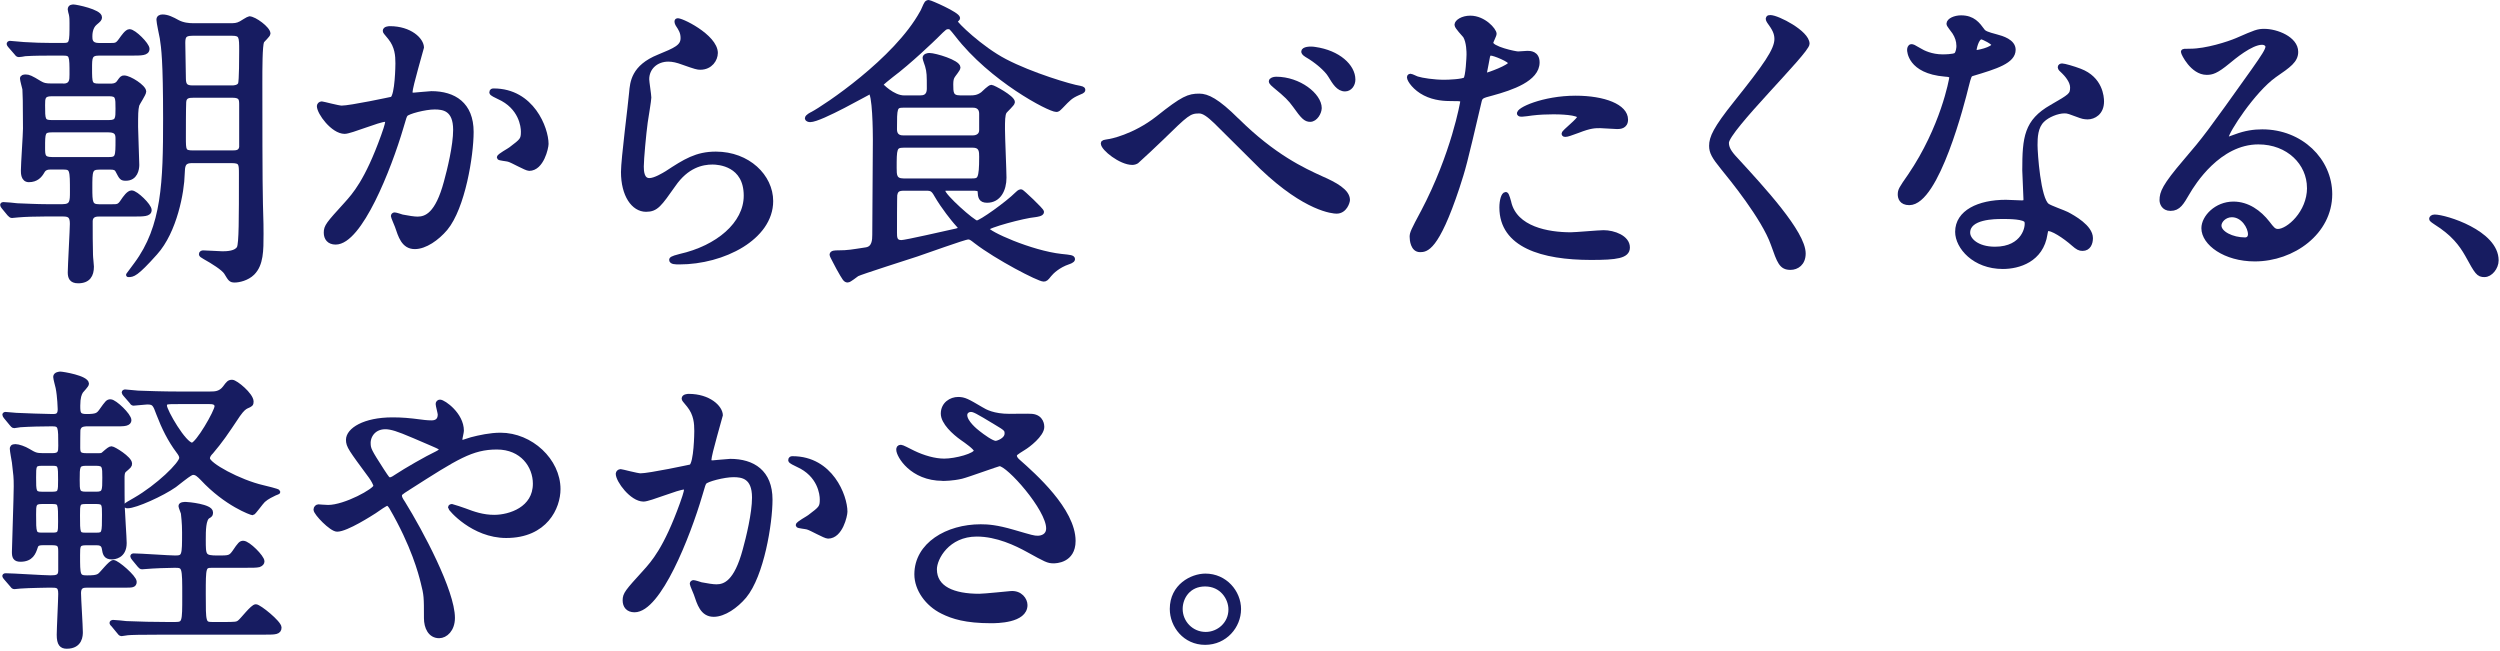 <?xml version="1.0" encoding="UTF-8"?>
<svg xmlns="http://www.w3.org/2000/svg" width="714" height="186" viewBox="0 0 714 186">
  <path class="cmd_effect_fadein_orange_child_target" d="M17.91,24.53c2.58,0,2.58-1.63,2.58-3.27,0-5.41,0-6.02-2.49-6.02h-3.44c-1.55,0-4.81,0-7.39.17-.34.09-1.55.26-1.8.26-.34,0-.52-.26-.77-.6l-1.72-1.98c-.26-.34-.34-.43-.34-.52,0-.17.09-.26.34-.26.6,0,3.35.34,3.95.34,2.41.17,5.76.26,8.16.26h3.01c2.49,0,2.49-.6,2.49-6.27,0-.86,0-1.63-.17-2.49-.09-.26-.34-1.29-.34-1.46,0-.77.69-.77,1.03-.77.69,0,7.48,1.38,7.48,3.01,0,.52-.17.69-1.29,1.63-1.46,1.2-1.46,3.35-1.46,3.87,0,.86,0,2.49,2.49,2.49h3.18c1.63,0,2.06,0,3.09-1.46.69-.95,1.72-2.49,2.49-2.49,1.29,0,5.07,3.78,5.07,4.98,0,1.29-1.63,1.29-4.55,1.29h-9.28c-2.58,0-2.58,1.29-2.58,4.21,0,4.38,0,5.07,2.66,5.07h3.18c.6,0,1.72,0,2.41-.95.86-1.2.95-1.38,1.55-1.38,1.55,0,5.67,2.66,5.67,3.95,0,.69-1.8,3.27-1.98,3.87-.34,1.38-.34,2.75-.34,6.27,0,1.72.34,9.28.34,10.83,0,1.2-.43,3.87-3.18,3.87-1.2,0-1.29-.17-2.32-2.15-.43-.95-1.2-1.03-2.15-1.03h-3.01c-2.75,0-2.75.95-2.75,5.84,0,4.21.09,5.33,2.58,5.33h3.7c1.55,0,2.06,0,3.01-1.46.69-1.03,1.72-2.49,2.58-2.49,1.2,0,5.07,3.7,5.07,4.98,0,1.2-1.63,1.2-4.64,1.2h-9.71c-.69,0-2.49,0-2.49,2.06,0,2.49,0,7.22.09,9.54,0,.86.26,2.66.26,3.35,0,2.41-.95,4.12-3.87,4.12-1.98,0-2.32-1.12-2.32-2.49,0-1.55.6-12.38.6-13.84,0-2.06-.6-2.75-2.49-2.75h-5.41c-2.41,0-5.67.09-7.48.26-.26,0-1.55.17-1.8.17s-.43-.17-.77-.52l-1.63-1.98q-.34-.43-.34-.6c0-.09.09-.17.26-.17.69,0,3.44.26,3.95.34,2.49.09,5.76.26,8.25.26h4.73c2.75,0,2.75-1.46,2.75-4.21,0-6.27,0-6.96-2.58-6.96h-3.52c-.6,0-1.8,0-2.41,1.2-.69,1.2-1.72,2.41-3.87,2.41-1.63,0-1.63-1.98-1.63-2.66,0-1.89.6-10.31.6-12.03,0-7.99-.09-9.62-.17-11.26-.09-.43-.69-2.58-.69-3.01s.43-.52,1.03-.52c.77,0,1.46.26,3.95,1.8,1.03.6,1.63.77,3.35.77h3.27ZM14.73,26.85c-2.49,0-2.49,1.2-2.49,3.18,0,4.12,0,4.9,2.49,4.9h16.41c2.49,0,2.49-1.12,2.49-3.87,0-3.27,0-4.21-2.49-4.21H14.73ZM30.97,45.5c2.66,0,2.66-.69,2.66-5.76,0-1.29-.09-2.58-2.66-2.58H14.82c-2.58,0-2.58.77-2.58,4.98,0,2.23,0,3.35,2.58,3.35h16.16ZM54.95,45.93c-2.75,0-2.75,1.46-2.84,3.78-.09,4.98-2.15,16.33-7.73,22.52-5.59,6.27-6.45,6.27-7.73,6.27l2.23-3.01c7.99-10.74,8.34-23.46,8.34-41.59,0-16.67-.52-20.2-.95-23.03-.17-.86-.95-4.47-.95-5.24,0-.6.43-.86,1.12-.86,1.38,0,2.75.69,4.3,1.55,1.46.77,3.09.95,4.47.95h10.31c1.38,0,2.15,0,3.27-.6.26-.17,2.23-1.38,2.41-1.38,1.46,0,5.41,2.92,5.41,4.3,0,.43-1.63,1.89-1.8,2.23-.52,1.2-.52,7.82-.52,11.77,0,7.99,0,28.7.17,34.72.17,4.47.17,7.73.17,8.51,0,4.73,0,8.68-2.49,11.17-1.55,1.55-3.95,2.06-5.07,2.06-1.2,0-1.29-.26-2.49-2.23-.77-1.2-3.78-3.09-6.1-4.38-.86-.52-1.03-.6-1.03-.86,0-.34.34-.43.6-.43.86,0,4.73.26,5.5.26,1.29,0,3.95-.09,4.73-1.63.6-1.29.6-8.25.6-21.05,0-2.92,0-3.78-2.66-3.78h-11.26ZM54.86,9.58c-2.15,0-2.58.77-2.58,2.66,0,1.46.17,8.59.17,10.14,0,1.98.6,2.66,2.58,2.66h11.26c.6,0,1.89-.09,2.32-1.03.34-.86.34-7.99.34-9.54,0-3.95,0-4.9-2.66-4.9h-11.43ZM55.12,27.28c-1.12,0-2.49.09-2.58,1.89s-.09,7.91-.09,10.05c0,3.78,0,4.38,2.66,4.38h11.26c1.2,0,2.32-.09,2.58-1.55v-12.12c0-1.63-.09-2.66-2.58-2.66h-11.26Z" style="fill: #171c61; stroke: #171c61; stroke-linecap: round; stroke-linejoin: round; stroke-width: 1.28px;"/>
  <path class="cmd_effect_fadein_orange_child_target" d="M91.14,30.29c0-.34.34-.69.77-.69.26,0,4.73,1.2,5.67,1.2,2.49,0,14.27-2.49,14.44-2.58,1.46-1.03,1.55-9.71,1.55-10.14,0-2.23-.17-4.81-2.15-7.3-1.29-1.55-1.46-1.72-1.46-1.98,0-.6,1.03-.69,1.38-.69,5.76,0,9.11,3.27,9.11,5.5,0,.17-3.27,11.09-3.27,12.72,0,.52.34.77.95.77.43,0,4.38-.43,5.07-.43,6.45,0,11.43,3.09,11.43,11,0,6.79-2.41,21.57-7.39,27.59-2.41,2.84-5.84,5.24-8.77,5.24-3.27,0-4.12-3.18-5.07-5.93-.17-.43-1.12-2.66-1.12-2.84,0-.26.17-.43.43-.43.34,0,1.89.52,2.15.6,1.72.34,3.44.6,4.38.6,2.49,0,5.67-1.2,8.16-10.48.95-3.44,2.66-10.4,2.66-14.95,0-6.02-3.44-6.45-5.93-6.45-2.75,0-7.65,1.29-8.25,2.06-.34.43-.43.77-1.29,3.7-3.44,11.69-11.77,32.83-18.73,32.83-1.89,0-2.75-1.2-2.75-2.75,0-1.8.6-2.49,5.76-8.16,2.32-2.58,5.93-6.53,10.57-19.42.34-.86,1.2-3.44,1.2-4.04,0-.26-.09-.69-.6-.69-1.89,0-9.88,3.44-11.6,3.44-3.35,0-7.3-5.41-7.3-7.3ZM151.13,48.16c-.86,0-4.81-2.32-5.84-2.58-.43-.17-2.75-.34-2.75-.6,0-.52,2.84-1.98,3.35-2.41,3.18-2.41,3.52-2.66,3.52-4.98,0-1.46-.6-7.05-6.96-9.88-.69-.34-2.06-.95-2.06-1.29,0-.52.34-.52.6-.52,11,0,15.04,10.83,15.04,15.21,0,1.03-1.29,7.05-4.9,7.05Z" style="fill: #171c61; stroke: #171c61; stroke-linecap: round; stroke-linejoin: round; stroke-width: 1.28px;"/>
  <path class="cmd_effect_fadein_orange_child_target" d="M204.37,15.16c0,1.72-1.38,4.12-4.38,4.12-.77,0-1.2-.09-5.07-1.46-1.38-.52-2.75-.86-4.04-.86-3.52,0-6.1,2.41-6.1,5.67,0,.77.6,4.47.6,5.24s-.86,5.84-1.03,7.05c-.43,3.18-1.12,10.48-1.12,12.63,0,1.29.09,3.95,2.23,3.95,1.63,0,4.12-1.55,4.98-2.06,5.24-3.44,8.51-5.5,14.01-5.5,9.2,0,15.73,6.45,15.73,13.49,0,10.48-13.66,17.45-26.12,17.45-1.12,0-2.32,0-2.32-.69,0-.43,1.89-.86,2.49-1.03,10.74-2.41,18.82-9.2,18.82-17.27,0-9.02-7.82-9.54-9.54-9.54-3.01,0-7.39.95-11.17,6.45-3.95,5.59-4.9,7.05-7.82,7.05-3.61,0-6.53-4.12-6.53-10.74,0-3.61,2.06-19.42,2.32-22.6.26-3.01.6-7.39,7.82-10.31,4.81-1.98,6.88-2.84,6.88-5.33,0-1.63-.6-2.58-1.46-3.87-.17-.34-.43-.86-.17-1.12.6-.52,11,4.47,11,9.28Z" style="fill: #171c61; stroke: #171c61; stroke-linecap: round; stroke-linejoin: round; stroke-width: 1.28px;"/>
  <path class="cmd_effect_fadein_orange_child_target" d="M262.85,27.88c.77,0,2.49-.09,2.49-2.58,0-3.78,0-4.73-.52-6.53-.09-.34-.69-1.89-.69-2.23,0-.6.86-.77,1.29-.77,1.63,0,8.25,1.98,8.25,3.52,0,.52-1.46,2.15-1.63,2.58-.26.43-.43,1.03-.43,2.23,0,2.32,0,3.78,2.58,3.78h3.09c.69,0,1.98,0,3.35-1.03.34-.34,2.06-1.98,2.49-1.98.52,0,6.1,3.01,6.1,4.3,0,.52-2.06,2.32-2.32,2.75-.52.86-.52,2.66-.52,4.98s.43,11.86.43,13.84c0,3.44-1.55,6.53-4.9,6.53-1.89,0-1.98-1.12-2.06-2.58-.09-.86-.86-.86-2.32-.86h-7.22c-.34,0-.95,0-.95.77,0,1.38,8.59,9.02,9.62,9.02,1.12,0,8.77-5.5,11.43-8.16.26-.26.77-.77,1.2-.77.26,0,5.93,5.33,5.93,5.84,0,.6-1.38.77-1.98.86-3.09.26-13.75,3.09-13.75,3.95,0,1.2,12.63,6.88,21.31,7.82,2.58.26,3.27.34,3.27.86,0,.43-1.03.77-1.29.86-2.84.95-4.73,2.75-5.41,3.61-.86,1.12-1.12,1.29-1.63,1.29-1.38,0-13.32-6.19-19.34-10.83-1.2-.95-1.55-1.2-2.23-1.2-1.03,0-12.29,4.12-14.7,4.9-2.06.69-16.16,5.16-17.02,5.67-.43.26-2.15,1.72-2.66,1.72-.69,0-.86-.34-2.66-3.52-.26-.6-1.89-3.44-1.89-3.78,0-.6,1.03-.6,1.8-.6,2.92,0,4.04-.26,7.99-.86,2.32-.34,2.41-2.75,2.41-4.21,0-3.09.17-22.86.17-27.16,0-2.06-.09-13.66-1.46-13.66-.34,0-14.09,7.99-17.1,7.99-.34,0-.86-.17-.86-.43,0-.52,1.2-1.12,1.55-1.29,3.44-1.8,23.8-15.3,31.28-28.96.26-.34.95-2.15,1.2-2.49.09-.26.43-.43.69-.43.43,0,8.34,3.44,8.34,4.55,0,.17-.77.77-.77.95,0,.6,7.3,7.73,14.27,11.34,7.39,3.87,18.82,7.3,21.31,7.65.34.09.95.17.95.52,0,.43-.52.52-1.46.95-2.15.95-2.66,1.55-4.81,3.78-.86.86-.95.95-1.38.95-1.98,0-18.56-8.68-28.36-21.4-1.63-2.06-1.8-2.23-2.41-2.23-.95,0-1.03.09-3.61,2.66-.77.77-7.65,7.39-12.72,11.17-.6.52-3.01,2.32-3.01,2.66,0,.17,3.44,3.7,6.62,3.7h4.64ZM277.63,51.6c2.15,0,2.66-.34,2.66-6.79,0-1.55,0-3.27-2.49-3.27h-19.77c-2.58,0-2.58,1.03-2.58,6.45,0,1.98,0,3.61,2.58,3.61h19.59ZM277.8,39.31c1.38,0,2.49-.69,2.49-2.15v-4.64c0-2.41-1.98-2.41-2.49-2.41h-19.77c-2.49,0-2.49.69-2.49,6.79,0,2.41,1.89,2.41,2.49,2.41h19.77ZM258.21,53.83c-1.46,0-2.32.26-2.58,1.8-.09.34-.09,9.62-.09,10.83,0,1.29,0,2.75,1.89,2.75,1.2,0,12.72-2.66,15.12-3.18.43-.09,1.8-.34,1.8-.86,0-.26-1.12-1.38-1.38-1.72-.52-.6-3.52-4.21-5.59-7.82-.86-1.55-1.38-1.8-2.84-1.8h-6.36Z" style="fill: #171c61; stroke: #171c61; stroke-linecap: round; stroke-linejoin: round; stroke-width: 1.28px;"/>
  <path class="cmd_effect_fadein_orange_child_target" d="M353.29,34.33c10.48,10.4,18.99,14.27,24.06,16.59,3.95,1.72,7.56,3.7,7.56,6.19,0,.52-.77,3.27-3.18,3.27-.95,0-8.68-.52-21.31-12.55-2.06-1.98-11.26-11.26-13.15-13.06-1.98-1.89-3.44-3.01-4.81-3.01-2.84,0-3.61.77-10.66,7.65-.6.6-6.88,6.53-7.05,6.62-.34.26-.86.43-1.38.43-3.27,0-8.34-4.04-8.34-5.5,0-.34.17-.34,1.63-.6.34,0,7.22-1.29,14.01-6.62,7.22-5.76,8.85-6.36,11.86-6.36,2.23,0,5.07,1.29,10.74,6.96ZM376.84,30.89c0,1.2-1.12,3.27-2.66,3.27-1.29,0-2.06-.77-4.38-4.04-1.38-1.89-2.32-2.84-5.67-5.59-.34-.26-1.12-.95-1.12-1.29,0-.43.77-.69,1.46-.69,6.53,0,12.38,4.64,12.38,8.34ZM386.46,22.72c0,1.46-.95,2.75-2.32,2.75-1.89,0-3.01-1.89-4.21-3.87-1.03-1.8-4.12-4.38-6.7-5.84-.86-.52-.95-.86-.95-1.03,0-.69,1.72-.95,3.27-.69,6.7.95,10.91,4.9,10.91,8.68Z" style="fill: #171c61; stroke: #171c61; stroke-linecap: round; stroke-linejoin: round; stroke-width: 1.28px;"/>
  <path class="cmd_effect_fadein_orange_child_target" d="M406.33,60.71c8.85-16.76,11.34-31.54,11.34-31.62,0-.86-.34-.86-3.09-.86-1.8,0-4.81-.09-7.65-1.55-2.75-1.38-4.47-3.78-4.47-4.64,0-.26.26-.34.34-.34.34,0,1.63.69,1.98.77,1.29.43,4.81.95,7.65.95,1.29,0,5.41-.17,6.1-.77s.95-6.45.95-7.05c0-.69,0-3.61-1.03-5.33-.34-.43-2.41-2.58-2.41-3.18,0-.86,1.63-1.98,3.87-1.98,3.87,0,6.88,3.52,6.88,4.55,0,.43-.95,2.15-.95,2.58,0,1.63,6.88,3.09,7.73,3.09.34,0,2.23-.17,2.66-.17.69,0,2.84,0,2.84,2.66,0,4.81-7.3,7.3-12.98,8.85-2.92.77-3.27.86-3.61,2.41-4.38,18.73-4.47,18.82-6.27,24.41-5.93,17.88-9.02,17.88-10.66,17.88-2.06,0-2.32-2.84-2.32-3.78,0-1.03.43-1.89,3.09-6.88ZM424.46,21.44c.43,0,6.96-2.32,6.96-3.44,0-.86-4.64-2.75-5.59-2.75-.52,0-.77.17-.95,1.03-.34,1.72-.34,1.98-.77,4.04-.09.6-.17,1.12.34,1.12ZM430.99,57.87c1.8,7.48,11.09,9.11,17.62,9.11,1.46,0,7.99-.6,9.37-.6,2.92,0,6.88,1.46,6.88,4.3,0,2.49-3.18,2.92-10.48,2.92-13.92,0-25.52-3.52-25.52-14.35,0-1.98.52-3.78,1.2-3.78.34,0,.86,2.15.95,2.41ZM449.98,27.97c8.16,0,14.35,2.41,14.35,6.19,0,2.06-1.8,2.06-2.49,2.06-.77,0-4.12-.26-4.81-.26-1.55,0-2.84,0-6.36,1.38-2.15.77-3.01,1.12-3.61,1.12-.17,0-.43,0-.43-.26,0-.6,4.47-3.87,4.47-4.81,0-1.29-6.1-1.38-7.39-1.38-1.89,0-4.21.09-6.19.34-.52.09-2.49.34-2.84.34-.09,0-.69,0-.77-.17-.6-1.12,6.88-4.55,16.07-4.55Z" style="fill: #171c61; stroke: #171c61; stroke-linecap: round; stroke-linejoin: round; stroke-width: 1.28px;"/>
  <path class="cmd_effect_fadein_orange_child_target" d="M505.6,4.94c2.06,0,10.57,4.38,10.57,7.56,0,2.32-23.03,24.58-23.03,28.27,0,1.46.69,2.75,2.58,4.73,7.65,8.34,19.34,20.97,19.34,26.9,0,2.84-1.89,4.04-3.7,4.04-2.66,0-3.18-1.63-4.98-6.7-2.66-7.56-12.03-18.99-14.27-21.74-2.66-3.27-3.35-4.55-3.35-6.36,0-2.32,1.12-4.9,6.96-12.2,8.51-10.66,11.69-15.12,11.69-18.3,0-1.8-.77-3.09-2.15-4.98-.26-.43-.43-.77-.26-1.03.09-.17.34-.17.6-.17Z" style="fill: #171c61; stroke: #171c61; stroke-linecap: round; stroke-linejoin: round; stroke-width: 1.28px;"/>
  <path class="cmd_effect_fadein_orange_child_target" d="M559.38,13.01c0-1.29-.43-2.58-1.2-3.78-.26-.43-1.63-2.06-1.63-2.41,0-1.03,1.8-1.8,3.52-1.8,3.44,0,4.81,1.89,6.19,3.78.43.6,1.29.95,3.87,1.63,1.63.43,4.9,1.38,4.9,3.78,0,3.27-4.81,4.81-11.77,6.88-.77.26-.86.52-1.63,3.52-1.03,4.3-8.42,33.34-16.33,33.34-2.32,0-2.66-1.55-2.66-2.41,0-1.2.26-1.63,2.84-5.33,9.37-13.75,11.86-27.59,11.86-28.02,0-.77-.6-.86-1.89-.95-10.14-.86-10.14-6.88-10.14-6.96,0-.34.09-1.03.6-1.03.34,0,.6.09,2.32,1.12.95.6,3.35,1.8,6.62,1.8.17,0,3.18,0,3.78-.52s.77-1.89.77-2.66ZM584.13,66.81c-1.12,7.48-7.65,9.37-12.12,9.37-8.16,0-12.98-5.67-12.98-9.97,0-5.59,6.1-8.51,13.84-8.51.69,0,3.87.17,4.47.17.77,0,1.2-.09,1.2-.95,0-1.29-.34-7.05-.34-8.25,0-9.45.52-14.01,7.73-18.13,5.33-3.09,5.93-3.35,5.93-5.59,0-1.89-1.89-3.87-2.41-4.38-.77-.69-1.12-1.03-1.12-1.38,0-.26.26-.43.6-.43.6,0,3.27.77,5.07,1.46,5.93,2.23,6.27,7.48,6.27,8.77,0,3.27-2.32,4.47-4.04,4.47-.09,0-1.12,0-1.98-.34-3.27-1.2-3.61-1.38-4.64-1.38-2.06,0-4.9,1.2-6.27,2.58-1.98,1.89-2.06,4.98-2.06,7.13s.86,15.47,3.44,17.27c.77.6,4.81,1.98,5.59,2.41,1.8.95,6.79,3.7,6.79,6.88,0,1.46-.6,3.01-2.32,3.01-.86,0-1.38-.26-2.66-1.38-2.32-2.06-6.27-4.73-7.48-4.21-.34.17-.34.52-.52,1.38ZM571.75,61.91c-1.98,0-9.71,0-9.71,4.55,0,2.06,2.58,4.64,7.73,4.64,8.34,0,9.54-6.53,9.02-7.91-.43-1.29-5.07-1.29-7.05-1.29ZM569.43,12.76c0-.6-3.01-2.15-3.52-2.15-1.46,0-2.06,3.52-2.06,3.78,0,.17.09.43.17.52.26.26,5.41-.86,5.41-2.15Z" style="fill: #171c61; stroke: #171c61; stroke-linecap: round; stroke-linejoin: round; stroke-width: 1.28px;"/>
  <path class="cmd_effect_fadein_orange_child_target" d="M659.51,53.66c0-7.05-5.93-13.06-14.52-13.06-11.34,0-18.65,11.77-20.2,14.44-1.72,2.92-2.58,4.55-4.9,4.55-2.06,0-2.49-1.72-2.49-2.41,0-2.15.69-4.04,6.79-11.17,5.59-6.53,6.45-7.65,19.42-25.87,2.84-4.04,4.04-5.84,4.04-6.79,0-.6-.6-1.2-1.63-1.2-3.18,0-8.25,4.3-9.71,5.5-3.44,2.84-4.64,3.09-6.1,3.09-4.04,0-6.7-5.5-6.7-5.93,0-.26.26-.26,2.06-.26,4.55,0,10.91-2.06,13.32-3.09,5.33-2.32,5.93-2.58,7.82-2.58,3.44,0,9.02,2.15,9.02,5.93,0,2.49-1.98,3.87-6.1,6.7-6.19,4.38-13.75,16.16-13.75,17.62,0,.26.26.6.52.6.52-.17,1.63-.6,2.15-.77,2.75-1.03,5.16-1.38,7.56-1.38,11,0,19.34,8.16,19.34,17.88,0,10.91-10.57,18.56-21.48,18.56-8.51,0-14.61-4.55-14.61-8.85,0-3.09,3.61-6.96,8.51-6.96,4.04,0,7.39,2.41,9.8,5.5,1.2,1.55,1.72,2.32,2.92,2.32,2.92,0,8.94-5.24,8.94-12.38ZM637.42,61.4c-2.06,0-3.61,1.63-3.61,3.01,0,2.23,3.7,4.04,7.39,4.04.86,0,1.46-.6,1.46-1.55,0-2.06-2.06-5.5-5.24-5.5Z" style="fill: #171c61; stroke: #171c61; stroke-linecap: round; stroke-linejoin: round; stroke-width: 1.28px;"/>
  <path class="cmd_effect_fadein_orange_child_target" d="M709.6,78.5c-1.8,0-2.15-.6-4.98-5.76-1.72-3.01-3.95-6.02-9.02-9.2-.26-.17-1.2-.77-1.2-1.03s.26-.6.95-.6c3.01,0,17.62,4.47,17.62,12.46,0,2.06-1.72,4.12-3.35,4.12Z" style="fill: #171c61; stroke: #171c61; stroke-linecap: round; stroke-linejoin: round; stroke-width: 1.28px;"/>
  <path class="cmd_effect_fadein_orange_child_target" d="M27.97,130.07c.69,0,1.2,0,1.55-.34,1.38-1.2,1.89-1.63,2.32-1.63.6,0,5.24,2.84,5.24,4.3,0,.6-.17.69-1.55,1.89-.6.52-.6,1.46-.6,2.32,0,1.89,0,7.56.09,8.68,0,1.03.52,8.34.52,9.8,0,3.87-3.01,4.04-3.61,4.04-1.8,0-1.98-1.03-2.23-2.58-.26-1.46-1.55-1.46-2.23-1.46h-2.92c-2.32,0-2.32.77-2.32,3.52,0,5.67,0,6.36,2.58,6.36,1.29,0,2.92,0,3.7-.69.6-.43,3.09-3.7,3.87-3.7,1.03,0,6.02,4.3,6.02,5.59,0,1.03-.69,1.03-2.75,1.03h-10.83c-1.03,0-2.32.09-2.32,2.15,0,1.63.52,9.37.52,11.17,0,.86,0,4.12-3.95,4.12-1.46,0-2.23-.69-2.23-3.35,0-1.63.43-10.05.43-11.69,0-2.41-.86-2.41-3.01-2.41-.09,0-6.19.09-8.34.26-.26,0-1.55.17-1.8.17-.34,0-.43-.17-.77-.6l-1.63-1.89q-.43-.52-.43-.6c0-.17.26-.17.34-.17,1.8,0,10.83.6,12.8.6,1.72,0,2.84-.17,2.84-1.98v-5.41c0-1.72-.17-2.49-2.23-2.49h-2.92c-1.46,0-1.8.52-1.98,1.2-.52,1.55-1.2,3.52-4.3,3.52-1.55,0-1.8-.77-1.8-2.15,0-1.03.52-15.98.52-18.73s-.09-3.18-.52-6.88c-.09-.6-.6-3.27-.6-3.87,0-.34.09-.69.95-.69s2.58.6,3.7,1.29c1.72,1.03,2.23,1.29,4.12,1.29h2.84c2.15,0,2.23-1.03,2.23-2.75,0-5.5,0-6.19-2.41-6.19-2.66,0-6.53.09-9.02.26-.26,0-1.55.26-1.8.26-.34,0-.43-.26-.77-.6l-1.63-1.98q-.34-.43-.34-.6c0-.17.17-.17.26-.17.43,0,2.66.26,3.09.26,1.55.09,8.77.34,10.31.34.95,0,2.15,0,2.15-1.98,0-.09-.09-3.7-.6-6.19-.09-.43-.69-2.58-.69-3.09,0-.77,1.2-.86,1.38-.86.69,0,7.56,1.12,7.56,2.84,0,.43-1.38,1.8-1.63,2.15-.43.69-.86,1.72-.86,4.12,0,2.15.09,3.01,2.41,3.01,2.84,0,3.35-.34,4.21-1.55,1.72-2.41,1.89-2.66,2.66-2.66,1.2,0,5.33,3.95,5.33,5.33,0,.43-.26.77-.95.95s-1.55.17-4.04.17h-7.39c-.69.09-1.8.09-2.15,1.46-.09.26-.09,4.9-.09,5.33,0,1.72.52,2.15,2.41,2.15h3.35ZM15.08,141.07c2.15,0,2.15-.77,2.15-4.04,0-3.95,0-4.64-2.15-4.64h-3.18c-2.23,0-2.23.69-2.23,3.95,0,3.95,0,4.73,2.23,4.73h3.18ZM11.9,143.31c-2.23,0-2.23.86-2.23,3.61,0,5.33,0,5.84,2.32,5.84h3.09c2.15,0,2.15-.69,2.15-3.78,0-5.07,0-5.67-2.15-5.67h-3.18ZM27.45,141.07c2.41,0,2.41-.86,2.41-4.64,0-3.18,0-4.04-2.41-4.04h-2.92c-2.41,0-2.41.86-2.41,4.64,0,3.18,0,4.04,2.41,4.04h2.92ZM24.36,143.31c-2.15,0-2.15.69-2.15,3.87,0,5.07,0,5.59,2.15,5.59h3.18c2.23,0,2.23-.52,2.23-5.76,0-2.92,0-3.7-2.15-3.7h-3.27ZM38.19,159.46q-.34-.43-.34-.6c0-.09.09-.17.26-.17,1.89,0,10.23.6,11.95.6,2.58,0,2.58-.69,2.58-7.22,0-.77,0-2.58-.34-5.5-.09-.34-.69-1.8-.69-2.06,0-.52,1.12-.52,1.46-.52.6,0,7.13.6,7.13,2.32,0,.69-.09.77-.69,1.12-1.38.69-1.38,4.21-1.38,6.7,0,4.64,0,5.16,4.04,5.16,3.18,0,3.61,0,4.73-1.55,1.63-2.41,1.89-2.66,2.58-2.66,1.38,0,5.41,4.04,5.41,5.24,0,.43-.26.77-.95,1.03-.77.17-1.72.17-4.12.17h-9.11c-2.58,0-2.58.26-2.58,8.25s0,8.51,2.49,8.51h2.92c3.78,0,4.21,0,4.98-.69.77-.6,3.61-4.38,4.55-4.38s6.7,4.64,6.7,6.02-1.29,1.38-3.87,1.38h-28.53c-7.56,0-9.97.09-10.83.17-.34,0-1.55.26-1.8.26-.34,0-.52-.26-.77-.6l-1.63-1.98c-.34-.34-.43-.43-.43-.52,0-.17.17-.26.34-.26.6,0,3.18.26,3.78.34,4.21.17,7.73.26,11.77.26h2.23c2.66,0,2.66-.6,2.66-7.99,0-8.42,0-8.77-2.75-8.77-1.98,0-6.36.17-8.16.34-.17,0-1.03.09-1.2.09-.34,0-.43-.17-.77-.52l-1.63-1.98ZM60.11,112.45c1.2,0,2.84,0,4.12-1.72.95-1.29,1.2-1.63,2.06-1.63,1.03,0,5.5,3.7,5.5,5.59,0,.77-.17.86-1.38,1.38-.52.26-1.2.69-2.41,2.41-3.78,5.67-4.9,7.3-7.65,10.57-.52.52-1.03,1.12-1.03,1.89,0,1.8,9.02,6.7,15.73,8.25.69.17,4.38,1.03,4.38,1.29,0,.09-.77.34-.95.43-.69.34-2.23,1.03-3.27,1.98-.6.52-2.75,3.61-3.09,3.61-.26,0-7.48-2.49-14.35-9.88-.95-.95-1.63-1.63-2.58-1.63-.34,0-.69.17-.95.34-.69.34-3.7,2.75-4.38,3.27-3.52,2.49-11.17,5.93-13.41,5.93-.17,0-.43,0-.43-.17s.95-.69,2.58-1.63c6.45-3.7,13.23-10.23,13.23-11.95,0-.69-.43-1.29-.95-1.98-2.32-3.09-4.12-6.7-5.59-10.57-1.03-2.84-1.29-3.35-3.27-3.35-.6,0-3.44.34-3.87.34-.26,0-.43-.17-.69-.6l-1.72-1.98q-.34-.43-.34-.52c0-.17.17-.26.26-.26.6,0,3.18.34,3.78.34,2.49.09,6.96.26,11.86.26h8.77ZM50.91,114.77c-3.44,0-3.87,0-3.87,1.12,0,1.46,5.59,11.17,7.82,11.17,1.55,0,7.05-9.54,7.05-11,0-1.29-1.46-1.29-2.06-1.29h-8.94Z" style="fill: #171c61; stroke: #171c61; stroke-linecap: round; stroke-linejoin: round; stroke-width: 1.28px;"/>
  <path class="cmd_effect_fadein_orange_child_target" d="M93.7,144.85c4.9,0,13.58-4.81,13.58-6.02,0-.6-.77-1.89-1.38-2.75-5.76-7.82-6.45-8.68-6.45-10.48,0-2.75,4.55-5.76,12.63-5.76,2.66,0,4.73.17,7.99.6,1.8.26,2.92.26,3.18.26,1.46,0,2.41-.69,2.41-2.32,0-.43-.6-2.58-.6-3.01,0-.34.26-.6.6-.6,1.03,0,6.19,3.61,6.19,8.25,0,.43-.43,2.06-.43,2.49,0,.26.09.77.6.77.43,0,2.15-.69,2.58-.77,2.32-.6,5.41-1.29,8.34-1.29,8.68,0,16.5,7.3,16.5,15.47,0,5.16-3.61,13.32-14.87,13.32-9.45,0-15.98-7.73-15.98-8.08,0-.26.26-.34.52-.34.17,0,3.09,1.03,3.61,1.2,2.49.95,5.16,1.89,8.42,1.89,4.47,0,11.69-2.32,11.69-9.54,0-5.07-3.7-10.4-10.91-10.4s-11.6,2.84-25.18,11.52c-2.58,1.63-2.58,1.72-2.58,2.32,0,.52.26,1.03.95,2.06,5.16,8.34,14.18,25.27,14.18,32.83,0,3.35-2.06,5.16-3.87,5.16-2.58,0-3.7-2.49-3.7-5.07,0-6.02,0-6.62-.95-10.31-.6-2.41-2.66-10.48-9.02-21.4-.34-.52-.69-1.03-1.2-1.03-.43,0-2.41,1.38-3.61,2.23-.95.6-7.99,5.16-10.66,5.16-1.63,0-6.1-4.64-6.1-5.67,0-.52.43-.86.77-.86s1.63.17,2.75.17ZM105.22,126.55c0,1.72.34,2.32,3.87,7.82,1.55,2.32,1.63,2.58,2.32,2.58.6,0,1.38-.6,2.06-1.03,2.32-1.55,8.42-5.07,11.34-6.45.86-.43,1.2-.77,1.2-1.2,0-.34-.26-.52-2.66-1.55-8.16-3.52-9.8-4.21-11.95-4.64-4.12-.77-6.19,1.98-6.19,4.47Z" style="fill: #171c61; stroke: #171c61; stroke-linecap: round; stroke-linejoin: round; stroke-width: 1.28px;"/>
  <path class="cmd_effect_fadein_orange_child_target" d="M176.5,135.31c0-.34.34-.69.77-.69.26,0,4.73,1.2,5.67,1.2,2.49,0,14.27-2.49,14.44-2.58,1.46-1.03,1.55-9.71,1.55-10.14,0-2.23-.17-4.81-2.15-7.3-1.29-1.55-1.46-1.72-1.46-1.98,0-.6,1.03-.69,1.38-.69,5.76,0,9.11,3.27,9.11,5.5,0,.17-3.27,11.09-3.27,12.72,0,.52.34.77.95.77.43,0,4.38-.43,5.07-.43,6.45,0,11.43,3.09,11.43,11,0,6.79-2.41,21.57-7.39,27.59-2.41,2.84-5.84,5.24-8.77,5.24-3.27,0-4.12-3.18-5.07-5.93-.17-.43-1.12-2.66-1.12-2.84,0-.26.17-.43.43-.43.34,0,1.89.52,2.15.6,1.72.34,3.44.6,4.38.6,2.49,0,5.67-1.2,8.16-10.48.95-3.44,2.66-10.4,2.66-14.95,0-6.02-3.44-6.45-5.93-6.45-2.75,0-7.65,1.29-8.25,2.06-.34.43-.43.77-1.29,3.7-3.44,11.69-11.77,32.83-18.73,32.83-1.89,0-2.75-1.2-2.75-2.75,0-1.8.6-2.49,5.76-8.16,2.32-2.58,5.93-6.53,10.57-19.42.34-.86,1.2-3.44,1.2-4.04,0-.26-.09-.69-.6-.69-1.89,0-9.88,3.44-11.6,3.44-3.35,0-7.3-5.41-7.3-7.3ZM236.49,153.19c-.86,0-4.81-2.32-5.84-2.58-.43-.17-2.75-.34-2.75-.6,0-.52,2.84-1.98,3.35-2.41,3.18-2.41,3.52-2.66,3.52-4.98,0-1.46-.6-7.05-6.96-9.88-.69-.34-2.06-.95-2.06-1.29,0-.52.34-.52.6-.52,11,0,15.04,10.83,15.04,15.21,0,1.03-1.29,7.05-4.9,7.05Z" style="fill: #171c61; stroke: #171c61; stroke-linecap: round; stroke-linejoin: round; stroke-width: 1.28px;"/>
  <path class="cmd_effect_fadein_orange_child_target" d="M269.24,136.69c-8.85,0-12.63-6.62-12.63-8.25,0-.43.09-.77.69-.77.34,0,1.8.77,3.52,1.63,2.84,1.38,6.1,2.32,8.85,2.32,3.27,0,9.11-1.55,9.11-2.92,0-.77-2.84-2.75-3.95-3.52-2.32-1.63-5.5-4.55-5.5-7.05,0-2.75,2.32-4.12,4.3-4.12,1.8,0,2.66.52,6.62,2.84,1.12.69,3.44,1.98,8.08,1.98,1.03,0,5.41-.09,6.36,0,2.92.26,2.92,2.84,2.92,3.09,0,2.23-4.04,5.33-5.24,6.02-2.32,1.46-2.58,1.63-2.58,2.23s.52,1.2,1.03,1.63c4.47,3.95,15.73,13.92,15.73,22.69,0,5.76-5.16,5.76-5.67,5.76-1.55,0-2.15-.34-7.3-3.18-3.27-1.8-8.77-4.47-14.61-4.47-8.34,0-12.03,6.79-12.03,9.97,0,5.5,5.41,7.65,12.72,7.65,1.46,0,8.77-.77,8.94-.77,2.84-.26,4.21,1.89,4.21,3.35,0,4.55-8.25,4.55-9.8,4.55-7.13,0-10.91-1.2-13.84-2.66-4.38-2.15-7.39-6.45-7.39-10.66,0-8.51,8.77-13.66,18.3-13.66,2.06,0,4.55.17,9.28,1.55,5.33,1.55,5.84,1.72,7.05,1.72.95,0,3.01-.43,3.01-2.75,0-5.59-11.43-18.39-13.92-18.39-.52,0-9.11,3.18-10.91,3.61-2.58.6-4.98.6-5.33.6ZM284.37,126.55c.52,0,3.18-.86,3.18-2.75,0-1.12-.26-1.38-3.01-3.01-5.67-3.44-6.36-3.78-7.3-3.78-.6,0-1.63.43-1.63,1.55,0,2.06,3.09,4.55,3.78,5.07,1.2.95,3.87,2.92,4.98,2.92Z" style="fill: #171c61; stroke: #171c61; stroke-linecap: round; stroke-linejoin: round; stroke-width: 1.28px;"/>
  <path class="cmd_effect_fadein_orange_child_target" d="M353.8,173.99c0,4.81-3.87,9.54-9.62,9.54s-9.45-4.81-9.45-9.62c0-6.53,5.67-9.45,9.54-9.45,5.59,0,9.54,4.64,9.54,9.54ZM337.13,173.9c0,3.95,3.18,7.22,7.22,7.22,3.7,0,7.13-2.92,7.13-7.05,0-3.35-2.58-7.22-7.3-7.22s-7.05,3.7-7.05,7.05Z" style="fill: #171c61; stroke: #171c61; stroke-linecap: round; stroke-linejoin: round; stroke-width: 1.28px;"/>
</svg>
